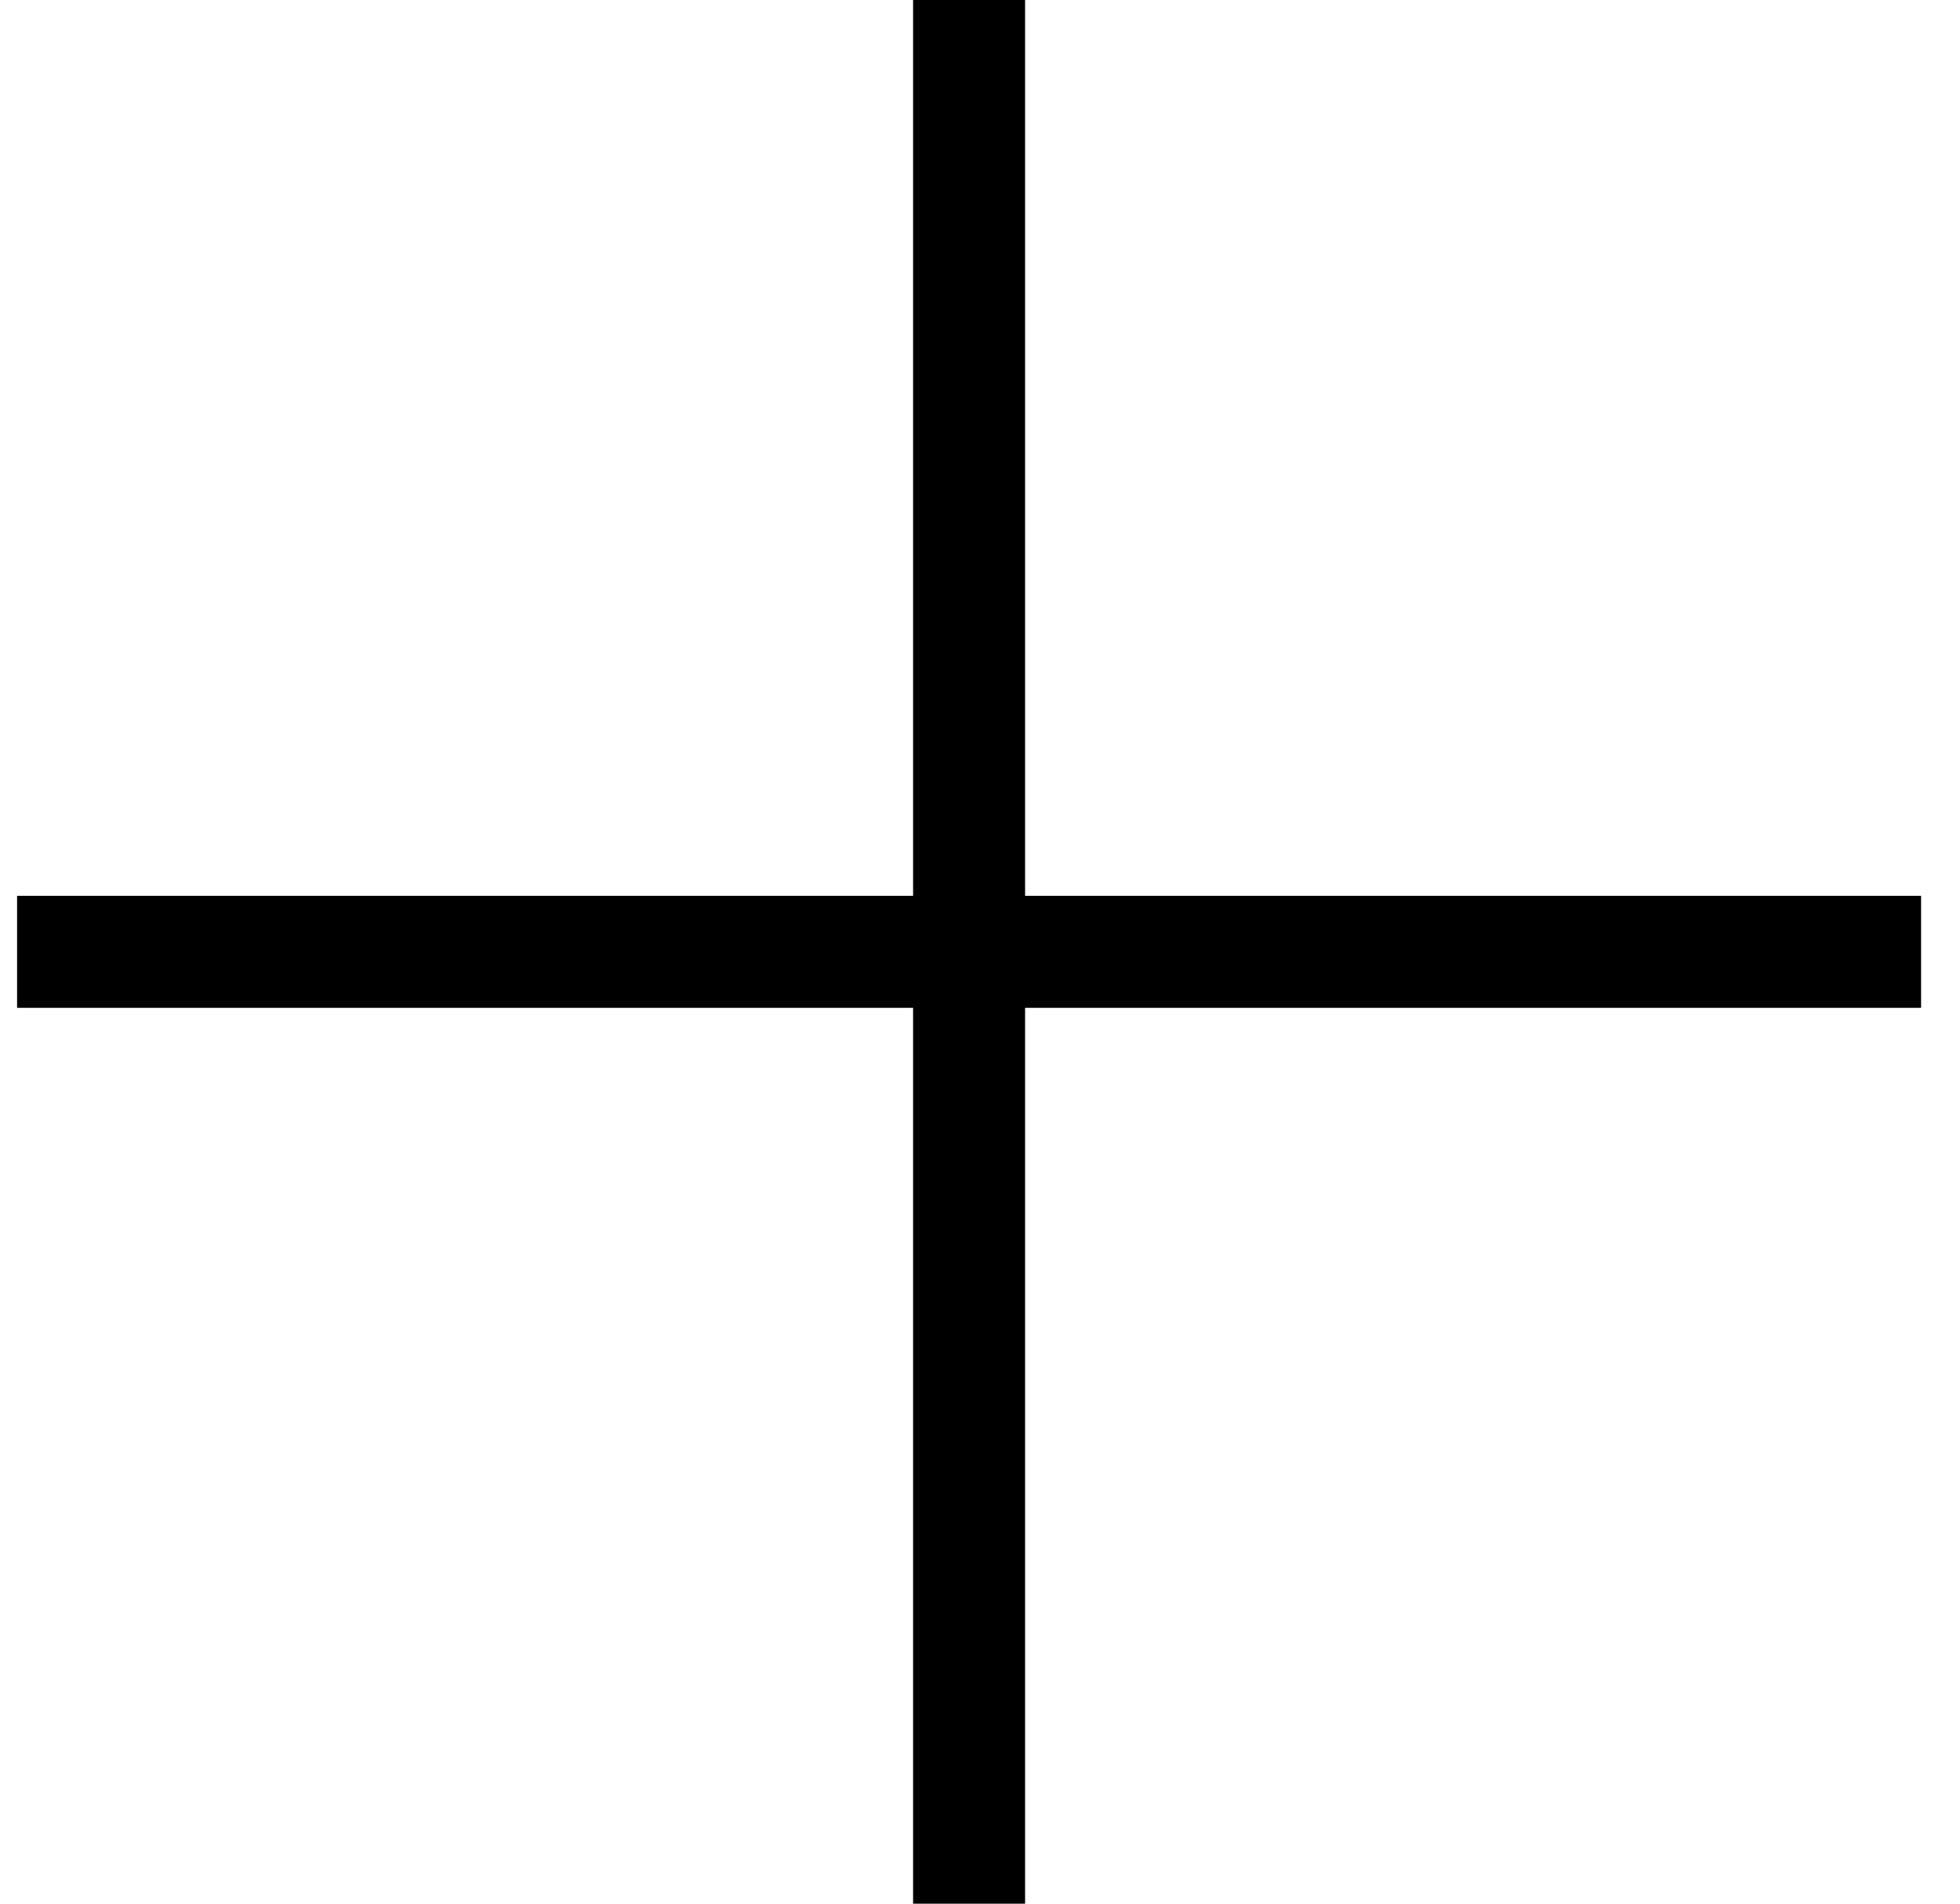 <svg width="35" height="34" viewBox="0 0 35 34" fill="none" xmlns="http://www.w3.org/2000/svg">
<rect x="16.305" width="2" height="34" fill="black"/>
<rect x="0.305" y="18" width="2" height="34" transform="rotate(-90 0.305 18)" fill="black"/>
</svg>
